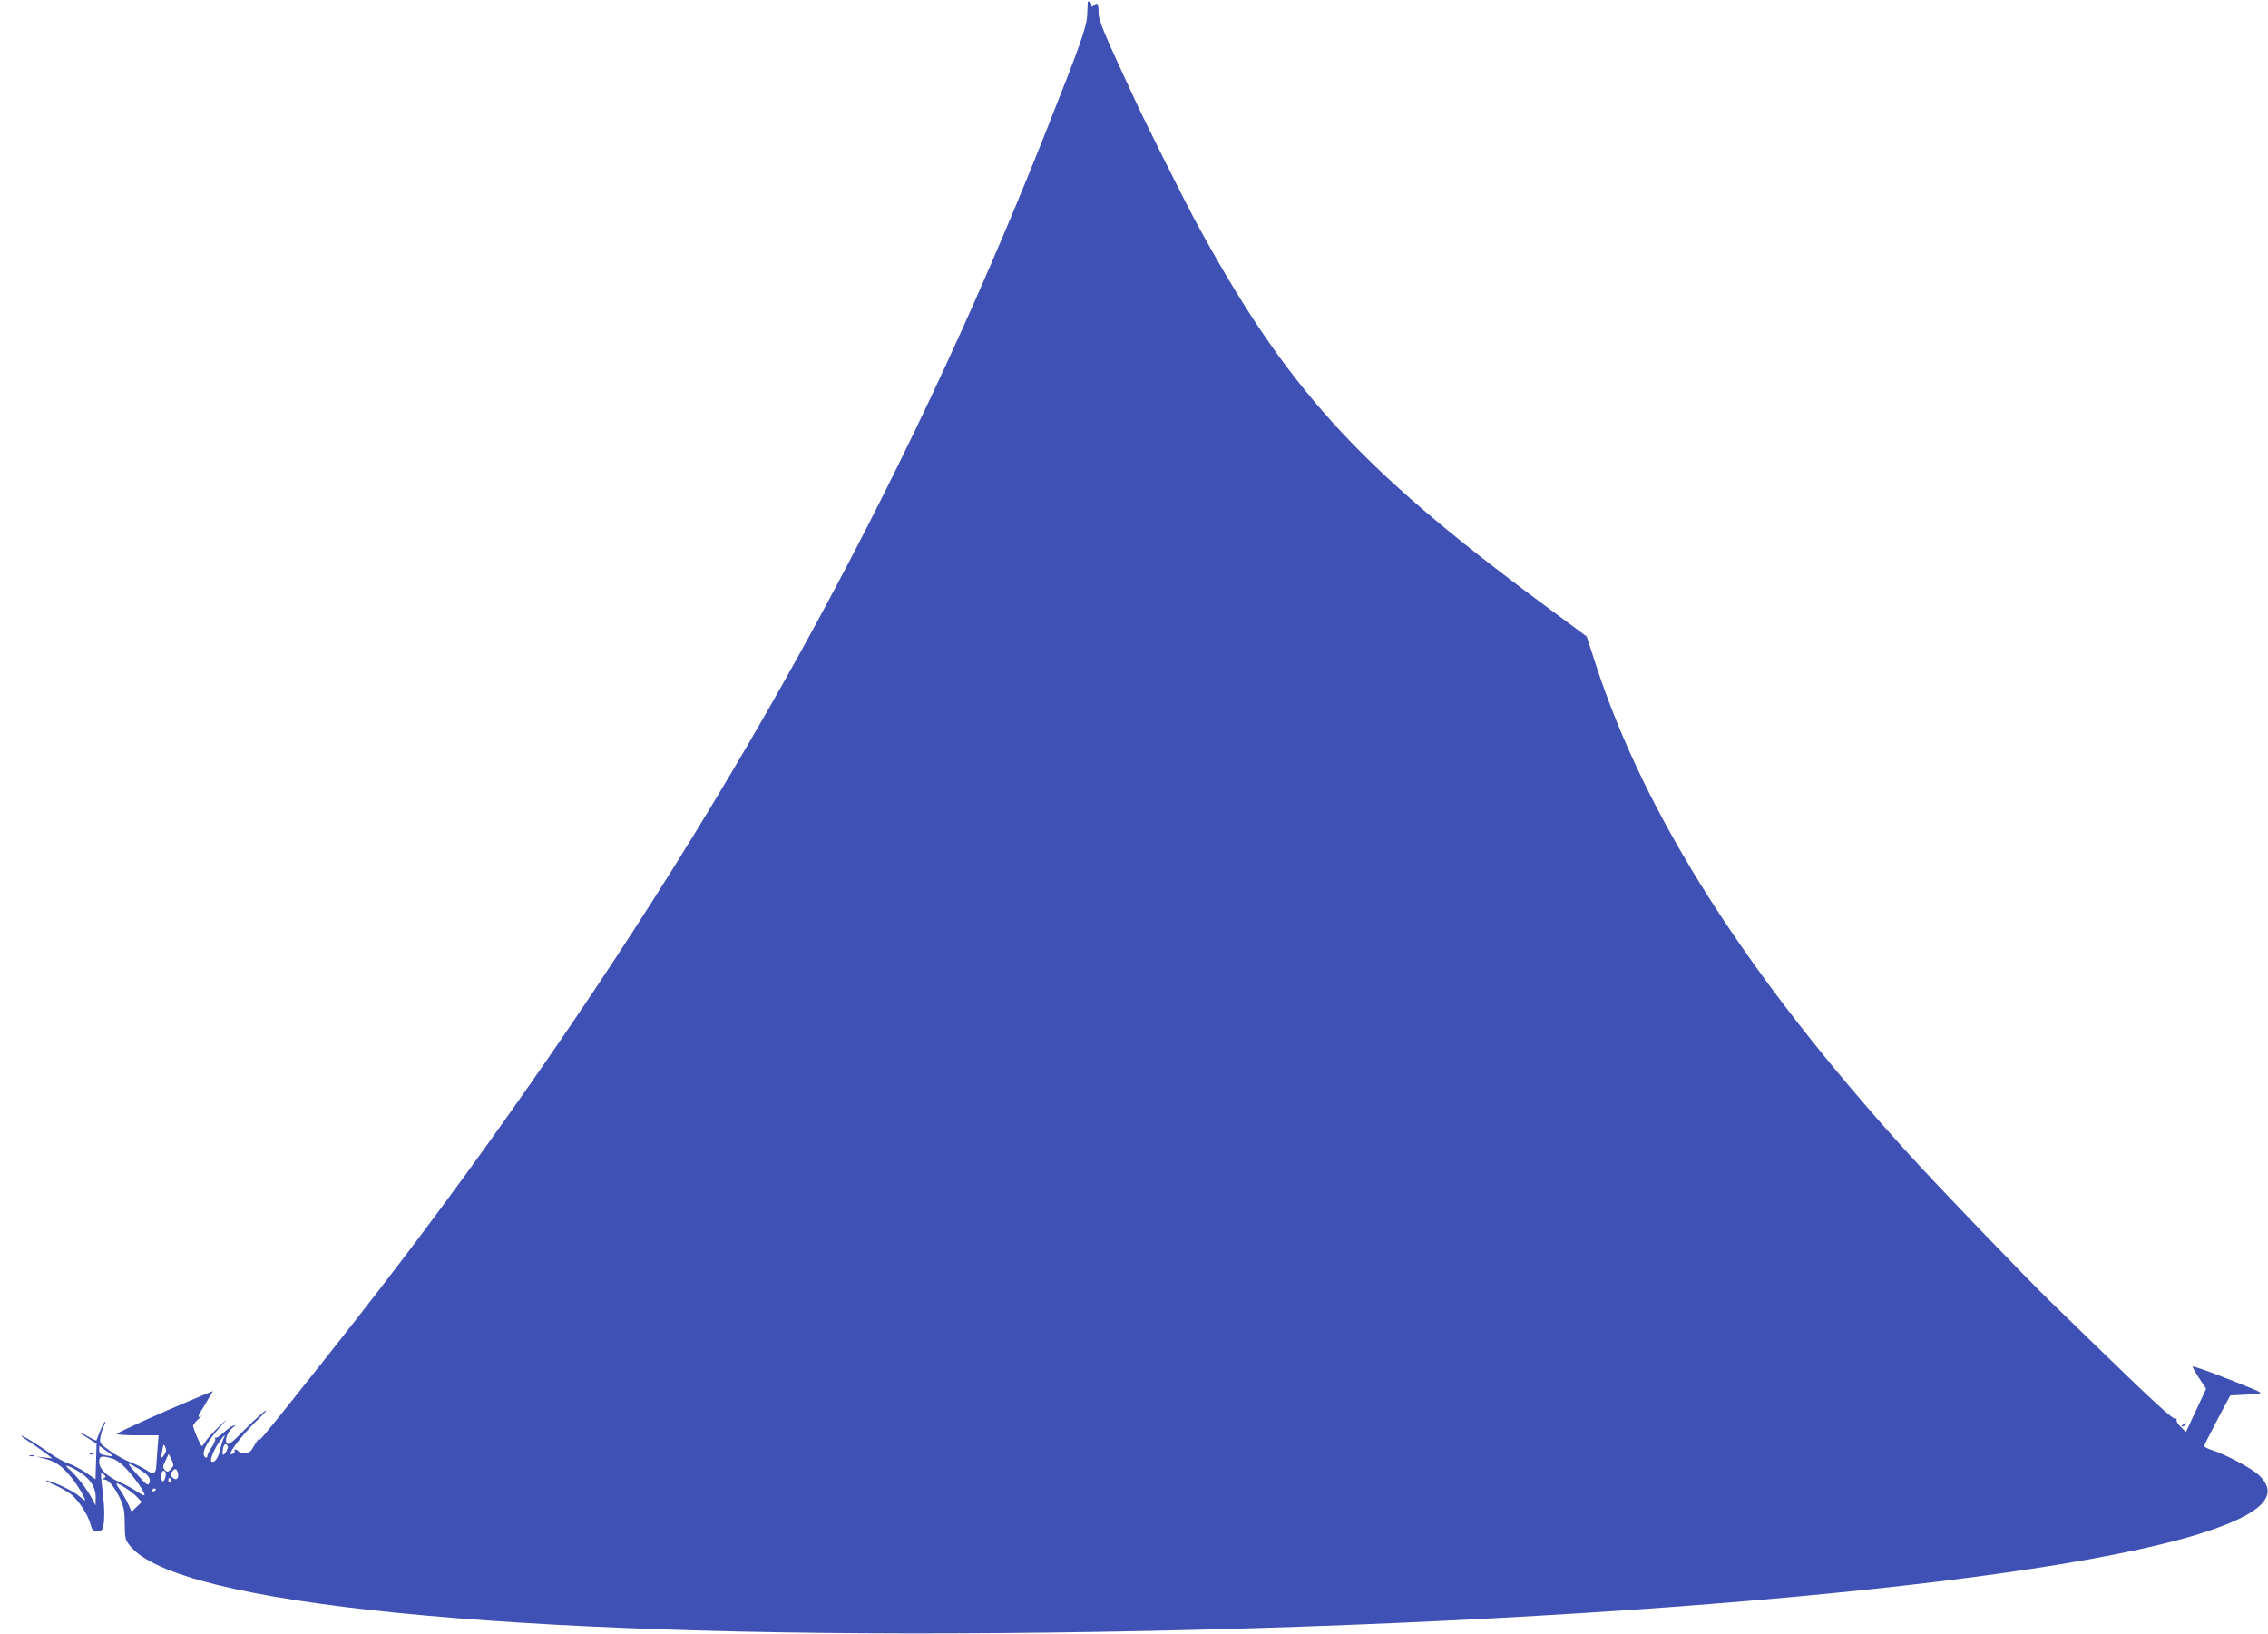 <?xml version="1.0" standalone="no"?>
<!DOCTYPE svg PUBLIC "-//W3C//DTD SVG 20010904//EN"
 "http://www.w3.org/TR/2001/REC-SVG-20010904/DTD/svg10.dtd">
<svg version="1.0" xmlns="http://www.w3.org/2000/svg"
 width="1280pt" height="922pt" viewBox="0 0 1280 922"
 preserveAspectRatio="xMidYMid meet">
<g transform="translate(0,922) scale(0.1,-0.1)"
fill="#3f51b5" stroke="none">
<path d="M6139 9208 c0 -2 -1 -32 -3 -68 -2 -71 -36 -166 -246 -695 -802
-2013 -1799 -3819 -3144 -5690 -319 -444 -615 -833 -1029 -1352 -226 -285
-271 -338 -252 -300 12 23 -20 -22 -37 -52 -13 -24 -24 -31 -47 -31 -16 0 -33
5 -36 10 -3 6 -11 10 -16 10 -6 0 -8 -4 -5 -9 3 -5 -1 -11 -9 -15 -8 -3 -15
-3 -15 0 0 20 83 123 146 184 42 39 65 66 52 59 -12 -7 -64 -54 -115 -105 -72
-74 -94 -90 -102 -80 -15 18 2 65 32 89 20 16 20 17 2 11 -11 -4 -36 -22 -56
-41 -19 -18 -39 -30 -44 -26 -4 5 -5 2 -1 -4 4 -7 -5 -30 -19 -50 -14 -21 -25
-44 -25 -51 0 -7 -5 -10 -10 -7 -30 19 5 89 94 185 33 37 30 35 -17 -10 -32
-30 -66 -67 -75 -82 -9 -16 -19 -28 -23 -28 -7 0 -49 97 -49 114 0 6 15 25 33
41 18 17 25 24 15 16 -21 -17 -24 -4 -5 24 8 11 26 41 41 68 l28 47 -106 -44
c-205 -86 -436 -191 -436 -198 0 -5 53 -8 118 -8 l117 0 -7 -88 c-3 -48 -7
-91 -7 -97 -4 -33 -19 -36 -55 -11 -21 14 -62 34 -91 45 -30 11 -81 40 -114
63 -57 41 -60 44 -54 78 3 19 12 48 20 64 8 15 10 25 5 22 -6 -3 -18 -28 -28
-54 -10 -26 -19 -49 -20 -51 -2 -2 -24 9 -49 23 -60 36 -58 26 3 -11 l47 -30
-3 -101 -3 -100 -53 37 c-30 20 -73 43 -97 51 -24 7 -73 35 -109 60 -70 50
-160 105 -160 97 0 -2 28 -23 63 -45 34 -23 73 -51 87 -62 l25 -20 -45 5 -45
5 51 -13 c60 -16 94 -40 147 -105 36 -45 77 -113 77 -128 0 -4 -12 4 -28 19
-29 28 -139 82 -187 92 -16 4 -3 -5 30 -19 32 -14 77 -38 100 -54 44 -32 100
-116 116 -174 8 -33 14 -38 39 -38 26 0 29 4 36 45 3 25 3 76 0 113 -4 37 -10
92 -13 122 -5 50 -4 53 11 40 14 -10 14 -15 4 -21 -10 -7 -9 -9 4 -9 21 0 61
-51 90 -116 17 -38 22 -69 22 -136 1 -80 3 -89 31 -123 265 -327 2116 -513
4885 -491 3103 24 5977 269 6875 587 287 101 368 199 251 307 -42 38 -187 115
-268 141 -21 7 -38 16 -38 21 0 4 33 70 73 146 l74 139 94 5 c107 6 111 1 -61
70 -142 57 -241 92 -245 88 -2 -2 14 -31 36 -65 l40 -60 -57 -122 -57 -122
-29 28 c-16 15 -26 33 -24 40 3 7 -1 10 -8 7 -12 -5 -133 106 -426 391 -85 83
-208 202 -273 265 -141 137 -647 663 -808 841 -911 1004 -1483 1900 -1763
2760 l-51 157 -235 174 c-1062 786 -1468 1234 -1983 2189 -53 99 -273 538
-324 649 -190 409 -213 463 -213 511 0 50 -7 58 -28 37 -9 -9 -12 -8 -12 5 0
13 -17 26 -21 15z m-4877 -8105 c-5 -10 -15 -41 -21 -70 -11 -45 -34 -73 -49
-59 -8 8 17 69 45 108 27 40 40 50 25 21z m-336 -94 c-18 -26 -19 -19 -9 32 6
31 7 32 16 12 7 -16 5 -28 -7 -44z m359 51 c6 -9 -15 -50 -26 -50 -3 0 -4 14
-1 30 4 30 16 39 27 20z m-649 -57 c-1 -1 -19 0 -39 4 -31 5 -37 10 -37 30 l0
24 39 -28 c22 -15 38 -29 37 -30z m329 -73 c-17 -18 -20 -19 -34 -6 -13 14
-13 20 3 53 l18 38 16 -32 c14 -30 14 -34 -3 -53z m-334 60 c23 -6 54 -29 83
-60 49 -52 109 -140 101 -148 -3 -3 -22 7 -42 21 -21 14 -60 36 -88 48 -78 35
-125 78 -125 117 0 36 10 39 71 22z m150 -58 c58 -37 71 -54 62 -80 -7 -18
-14 -14 -66 44 -32 35 -55 64 -50 64 5 0 29 -13 54 -28z m-344 -12 c68 -39
103 -90 103 -150 l-1 -45 -21 40 c-26 50 -81 121 -121 158 -41 35 -25 34 40
-3z m567 -12 c8 -32 -10 -46 -31 -26 -13 14 -14 20 -3 32 17 22 27 20 34 -6z
m-70 4 c7 -12 -5 -52 -15 -52 -5 0 -9 14 -9 30 0 28 13 40 24 22z m31 -41 c3
-5 1 -12 -5 -16 -5 -3 -10 1 -10 9 0 18 6 21 15 7z m-254 -50 c24 -15 54 -39
66 -53 l23 -24 -28 -27 -29 -28 -19 42 c-10 23 -31 59 -46 81 -34 45 -27 48
33 9z m169 -5 c0 -3 -4 -8 -10 -11 -5 -3 -10 -1 -10 4 0 6 5 11 10 11 6 0 10
-2 10 -4z"/>
<path d="M12320 1180 c-9 -6 -10 -10 -3 -10 6 0 15 5 18 10 8 12 4 12 -15 0z"/>
<path d="M508 1013 c7 -3 16 -2 19 1 4 3 -2 6 -13 5 -11 0 -14 -3 -6 -6z"/>
<path d="M168 1003 c6 -2 18 -2 25 0 6 3 1 5 -13 5 -14 0 -19 -2 -12 -5z"/>
</g>
</svg>
